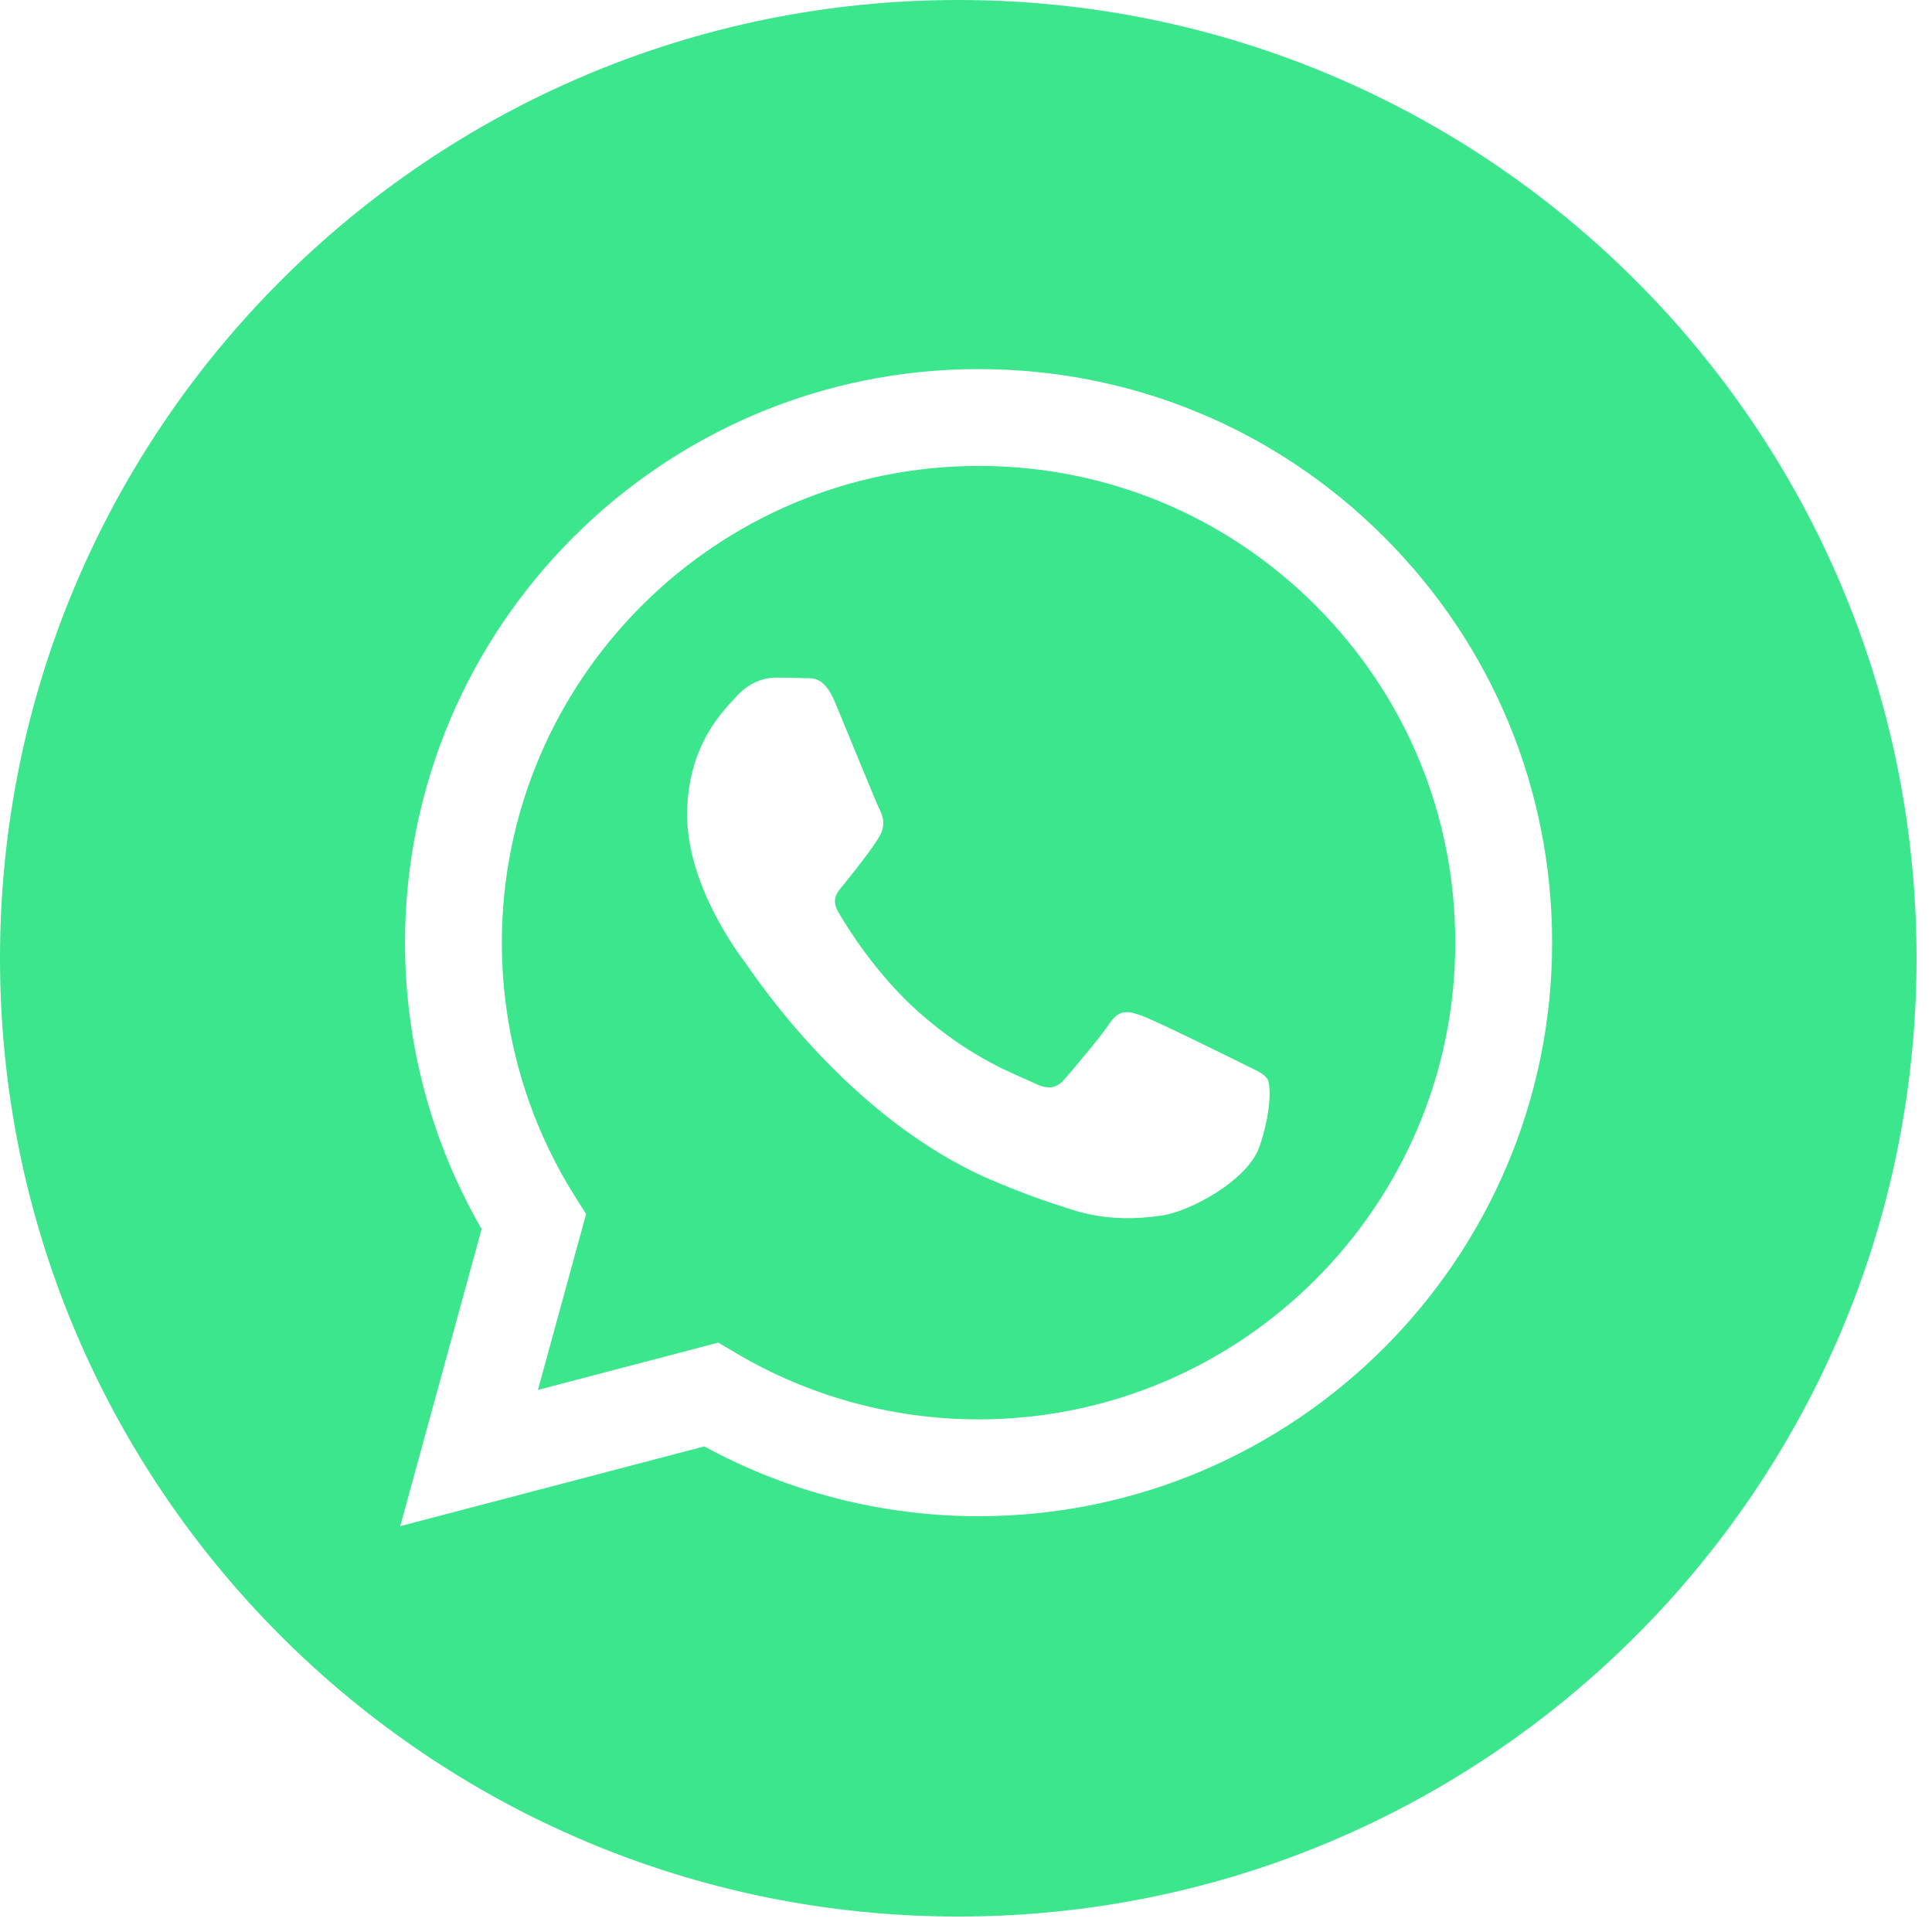 <?xml version="1.0" encoding="UTF-8" standalone="no"?>
<!DOCTYPE svg PUBLIC "-//W3C//DTD SVG 1.1//EN" "http://www.w3.org/Graphics/SVG/1.1/DTD/svg11.dtd">
<svg width="100%" height="100%" viewBox="0 0 32 32" version="1.1" xmlns="http://www.w3.org/2000/svg" xmlns:xlink="http://www.w3.org/1999/xlink" xml:space="preserve" xmlns:serif="http://www.serif.com/" style="fill-rule:evenodd;clip-rule:evenodd;stroke-linejoin:round;stroke-miterlimit:2;">
    <g transform="matrix(0.062,0,0,0.062,0,0)">
        <path d="M256,0C114.637,0 0,114.637 0,256C0,397.363 114.637,512 256,512C397.363,512 512,397.363 512,256C512,114.637 397.363,0 256,0ZM261.426,405.051C261.422,405.051 261.43,405.051 261.426,405.051L261.363,405.051C235.719,405.039 210.52,398.609 188.141,386.406L106.918,407.707L128.656,328.332C115.246,305.105 108.191,278.754 108.203,251.758C108.238,167.305 176.973,98.598 261.426,98.598C302.41,98.613 340.883,114.566 369.809,143.516C398.738,172.469 414.66,210.953 414.645,251.879C414.609,336.336 345.867,405.051 261.426,405.051Z" style="fill:rgb(59,230,141);fill-rule:nonzero;"/>
        <path d="M261.476,124.469C191.23,124.469 134.102,181.574 134.07,251.77C134.062,275.824 140.797,299.25 153.543,319.52L156.57,324.336L143.703,371.316L191.902,358.676L196.555,361.434C216.105,373.035 238.52,379.172 261.371,379.18L261.422,379.18C331.613,379.18 388.742,322.07 388.773,251.871C388.785,217.852 375.551,185.867 351.508,161.805C327.465,137.742 295.488,124.48 261.476,124.469ZM336.383,306.504C333.191,315.441 317.898,323.602 310.543,324.703C303.945,325.688 295.602,326.098 286.43,323.188C280.867,321.422 273.738,319.066 264.602,315.125C226.199,298.547 201.117,259.891 199.203,257.336C197.289,254.781 183.57,236.582 183.57,217.742C183.57,198.906 193.461,189.645 196.969,185.816C200.48,181.984 204.629,181.027 207.18,181.027C209.73,181.027 212.285,181.051 214.516,181.16C216.867,181.277 220.023,180.266 223.129,187.73C226.32,195.395 233.977,214.23 234.934,216.145C235.891,218.062 236.527,220.297 235.254,222.852C233.977,225.406 229.734,230.918 225.684,235.941C223.984,238.047 221.77,239.922 224.004,243.754C226.234,247.582 233.922,260.117 245.301,270.266C259.926,283.305 272.262,287.344 276.09,289.262C279.914,291.176 282.148,290.855 284.383,288.305C286.613,285.75 293.953,277.129 296.504,273.297C299.055,269.465 301.609,270.105 305.117,271.383C308.629,272.656 327.449,281.918 331.277,283.832C335.105,285.75 337.656,286.707 338.613,288.305C339.574,289.902 339.574,297.562 336.383,306.504Z" style="fill:rgb(59,230,141);fill-rule:nonzero;"/>
    </g>
</svg>
